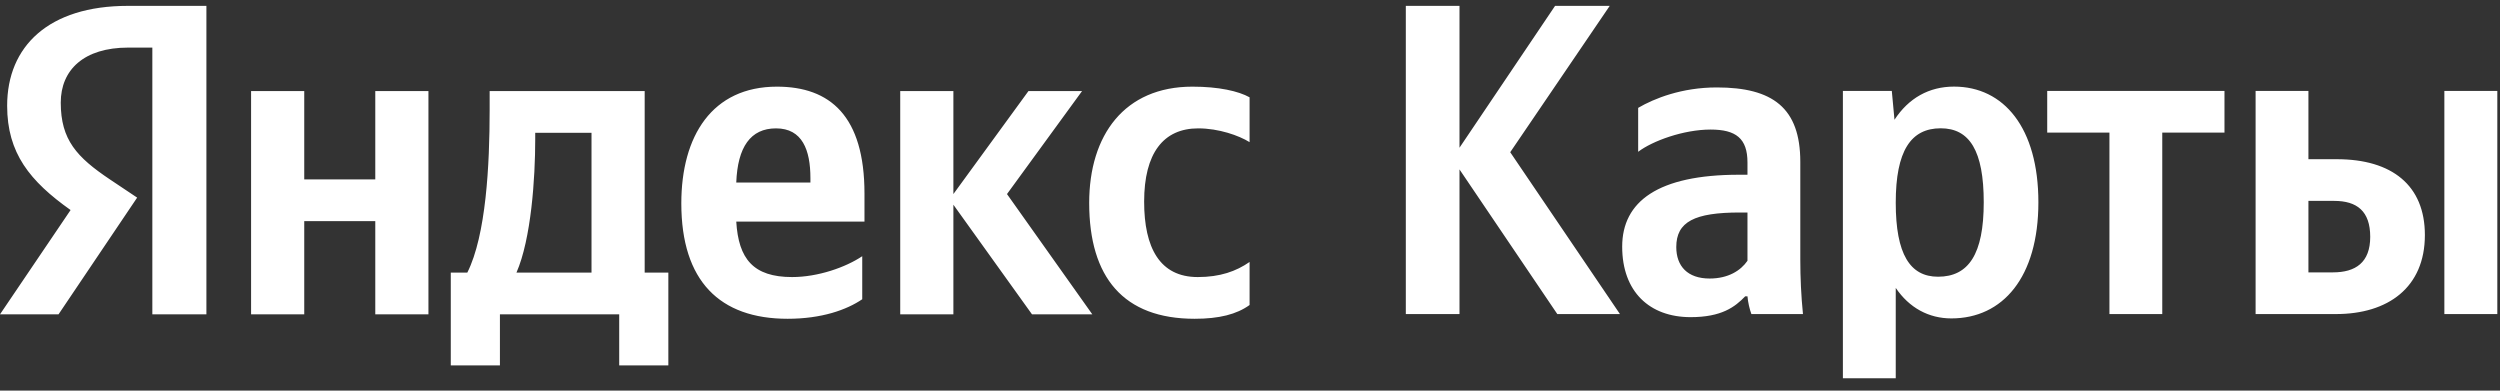 <?xml version="1.0" encoding="UTF-8"?> <svg xmlns="http://www.w3.org/2000/svg" width="192" height="30" viewBox="0 0 192 30" fill="none"><rect x="0" y="0" width="192" height="30" fill="#333333" stroke="none"/><path fill-rule="evenodd" clip-rule="evenodd" d="M179.171 20.918H177.287V15.429H179.268C181.011 15.429 182.033 16.213 182.033 18.189C182.033 20.166 180.903 20.918 179.171 20.918ZM187.727 6.984V24.12H191.794V6.984H187.727ZM173.23 6.984V24.12H179.408C183.4 24.12 186.231 22.079 186.231 18.05C186.231 14.236 183.702 12.227 179.472 12.227H177.287V6.984H173.23ZM170.84 10.186V6.984H157.226V10.186H162.005V24.12H166.062V10.186H170.84ZM148.842 21.252C146.689 21.252 145.593 19.522 145.593 15.568C145.593 11.583 146.754 9.853 149.047 9.853C151.264 9.853 152.351 11.583 152.351 15.536C152.351 19.522 151.188 21.252 148.842 21.252ZM145.291 6.984H141.534V29.051H145.593V22.111C146.625 23.636 148.122 24.454 149.865 24.454C153.814 24.454 156.548 21.294 156.548 15.536C156.548 9.81 153.89 6.651 150.069 6.651C148.154 6.651 146.582 7.532 145.496 9.197L145.291 6.984ZM134.206 20.027C133.688 20.779 132.731 21.391 131.3 21.391C129.599 21.391 128.738 20.436 128.738 18.974C128.738 17.03 130.137 16.32 133.624 16.32H134.206V20.027ZM138.263 12.431C138.263 8.284 136.143 6.715 131.848 6.715C129.158 6.715 127.038 7.564 125.811 8.284V11.658C126.898 10.83 129.287 9.95 131.375 9.95C133.313 9.95 134.206 10.626 134.206 12.474V13.42H133.549C127.339 13.42 124.584 15.472 124.584 18.942C124.584 22.412 126.694 24.357 129.837 24.357C132.225 24.357 133.248 23.573 134.033 22.756H134.206C134.238 23.196 134.377 23.777 134.507 24.12H138.468C138.327 22.724 138.263 21.327 138.263 19.93V12.431ZM119.601 24.12H124.412L115.985 11.69L123.627 0.451H119.429L112.089 11.345V0.451H107.967V24.12H112.089V13.011L119.601 24.12ZM11.7 3.655H9.847C6.45 3.655 4.666 5.36 4.666 7.882C4.666 10.745 5.902 12.075 8.441 13.779L10.533 15.177L4.495 24.141H0L5.421 16.131C2.299 13.915 0.549 11.768 0.549 8.121C0.549 3.553 3.74 0.451 9.813 0.451H15.852V24.141H11.7V3.655ZM56.545 14.018H62.24V13.677C62.24 11.529 61.623 9.859 59.598 9.859C57.643 9.859 56.648 11.291 56.545 14.018ZM52.325 15.619C52.325 10.438 54.692 6.655 59.667 6.655C63.75 6.655 66.392 8.905 66.392 14.87V17.017H56.545C56.716 19.88 57.849 21.278 60.834 21.278C62.824 21.278 64.951 20.528 66.22 19.676V22.982C65.019 23.8 63.098 24.482 60.49 24.482C55.275 24.482 52.325 21.584 52.325 15.619ZM95.968 10.916C95.144 10.405 93.6 9.859 92.022 9.859C89.346 9.859 87.87 11.768 87.87 15.483C87.87 19.028 89.071 21.278 91.987 21.278C93.703 21.278 94.938 20.835 95.968 20.119V23.425C94.973 24.141 93.635 24.482 91.747 24.482C86.292 24.482 83.65 21.312 83.65 15.585C83.65 10.37 86.361 6.655 91.576 6.655C93.6 6.655 95.11 6.996 95.968 7.473V10.916ZM28.822 13.779H23.366V6.996H19.283V24.141H23.366V16.983H28.822V24.141H32.904V6.996H28.822V13.779ZM45.428 20.937H39.664C40.796 18.346 41.105 13.677 41.105 10.711V10.2H45.428V20.937ZM49.511 6.996H37.605V8.462C37.605 12.654 37.331 18.074 35.889 20.937H34.62V28.061H38.394V24.141H47.555V28.061H51.329V20.937H49.511V6.996ZM83.101 6.996H78.984L73.22 14.904V6.996H69.137V24.141H73.22V15.722L79.258 24.141H83.89L77.337 14.904L83.101 6.996Z" fill="white"></path></svg> 